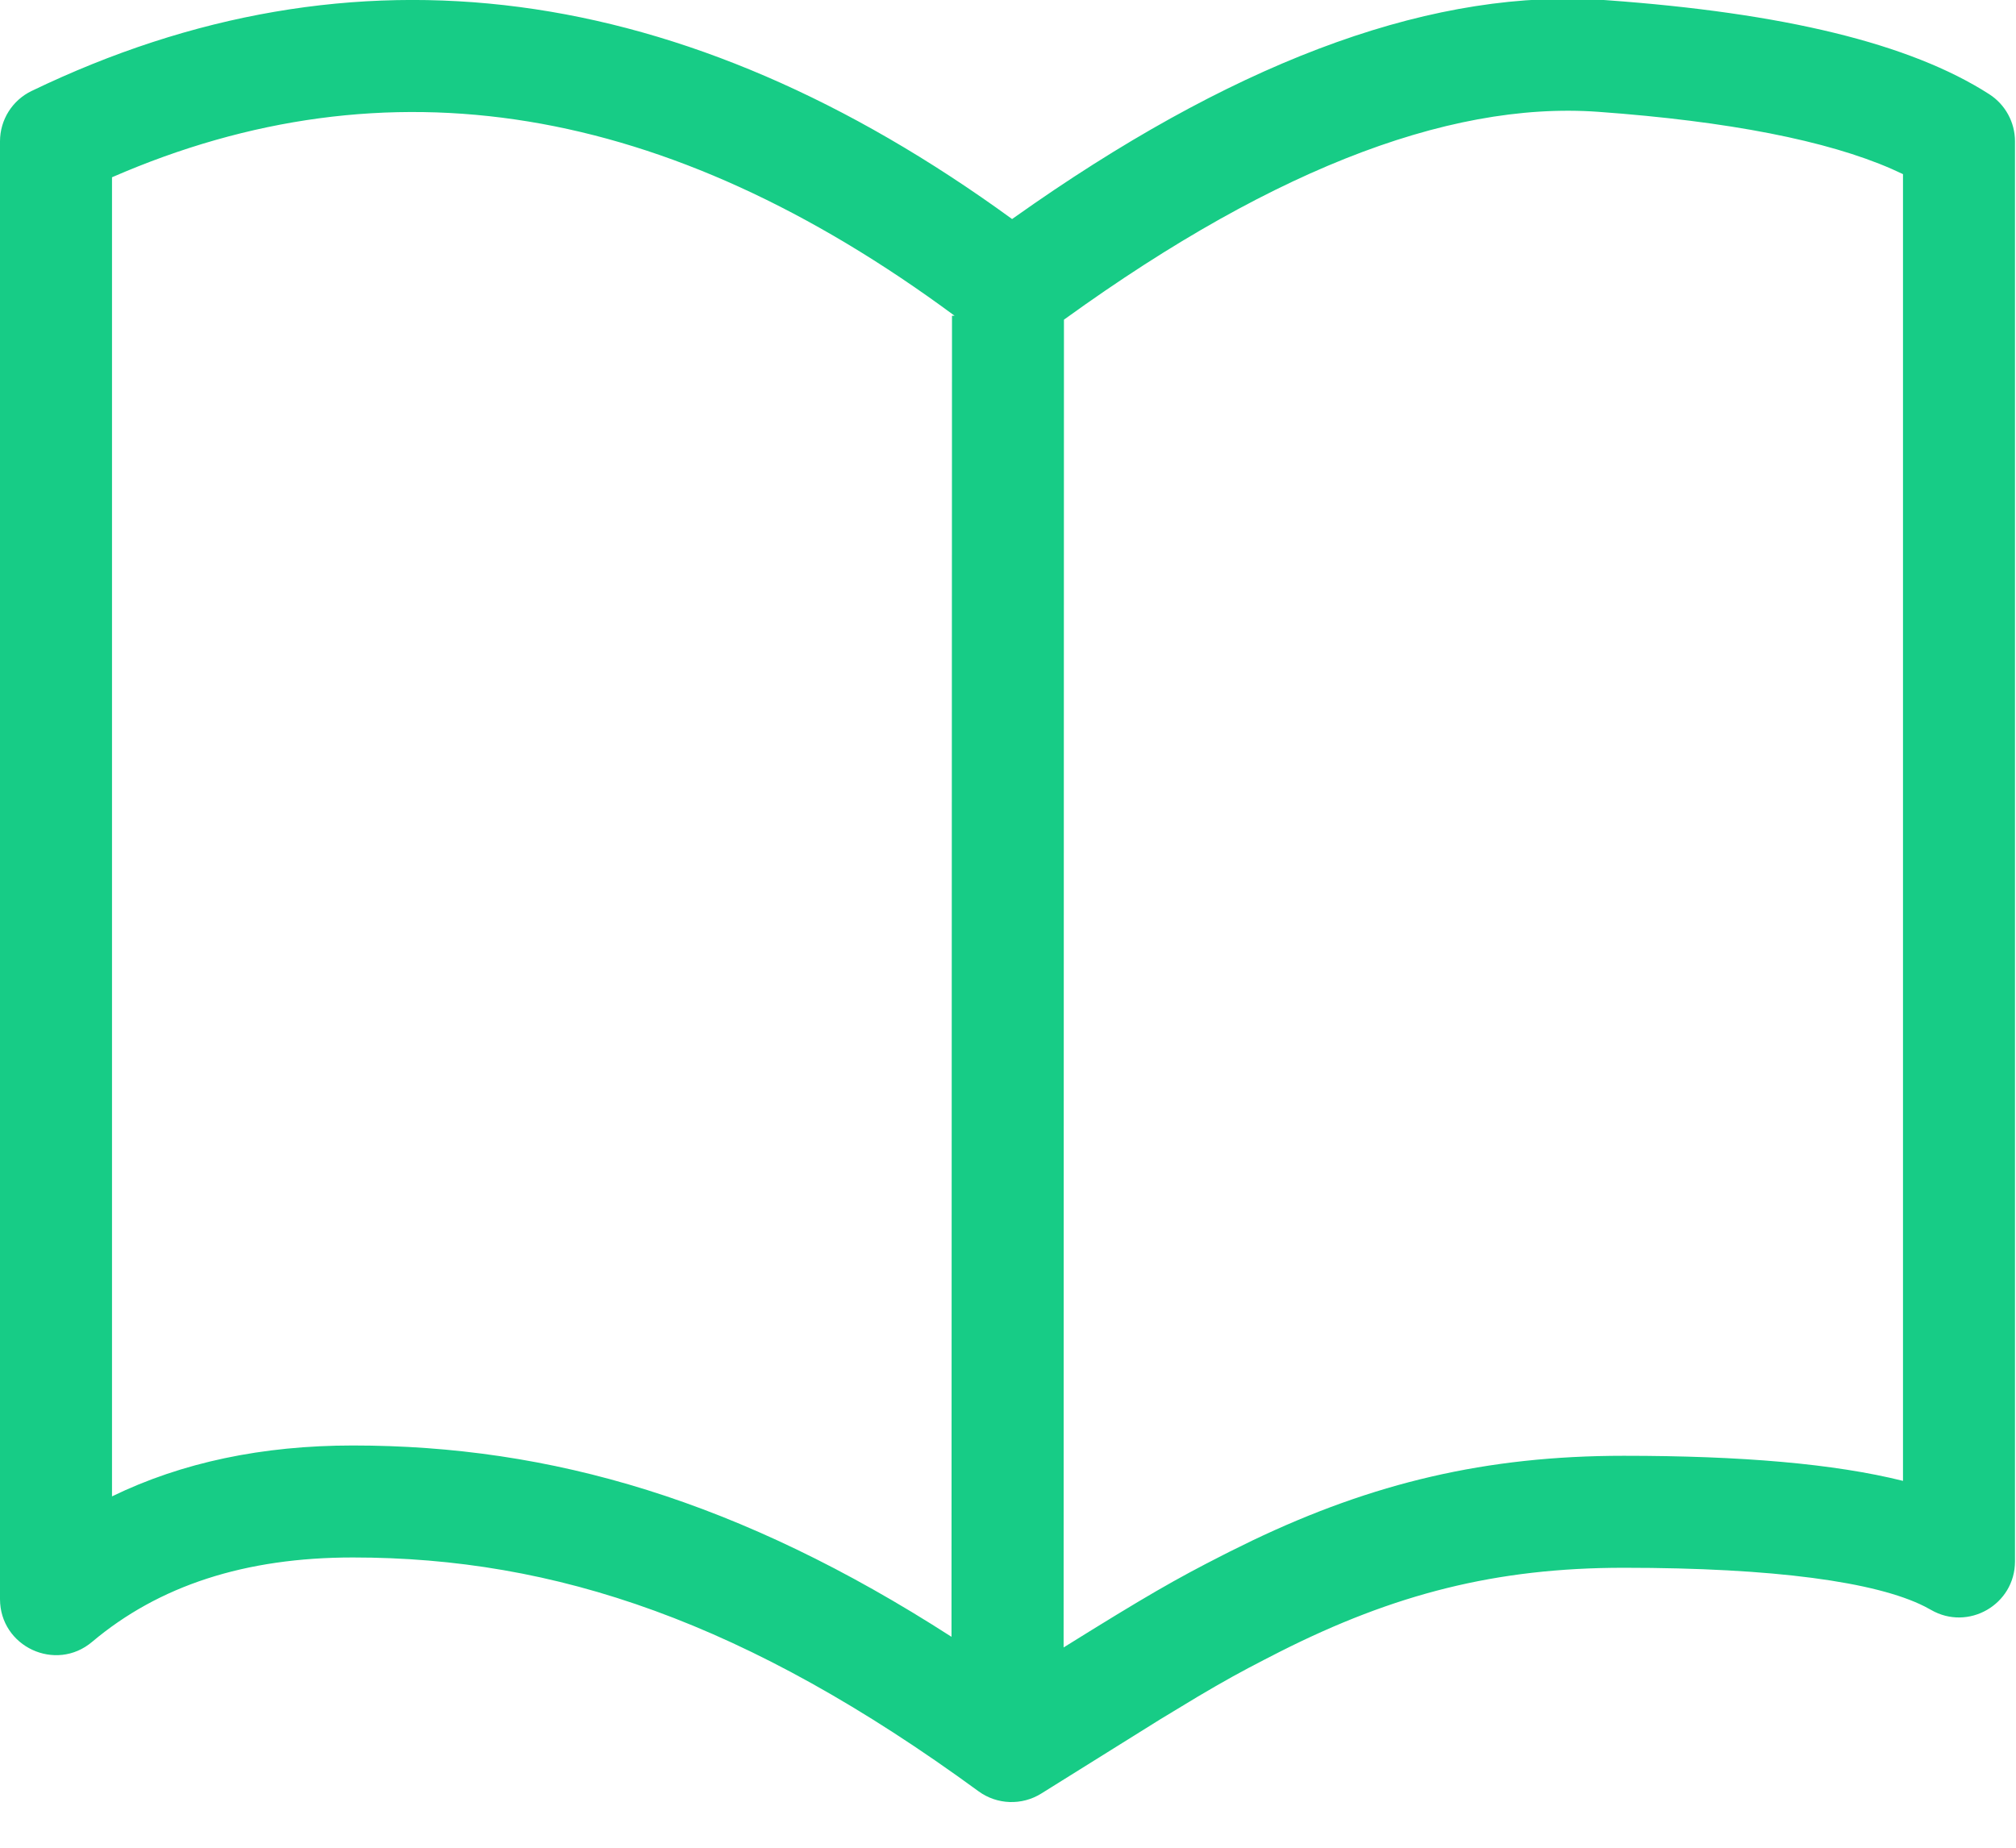 <?xml version="1.0" encoding="UTF-8"?>
<svg width="36px" height="33px" viewBox="0 0 36 33" version="1.1" xmlns="http://www.w3.org/2000/svg" xmlns:xlink="http://www.w3.org/1999/xlink">
    <!-- Generator: Sketch 62 (91390) - https://sketch.com -->
    <title>book--green</title>
    <desc>Created with Sketch.</desc>
    <g id="index" stroke="none" stroke-width="1" fill="none" fill-rule="evenodd">
        <g id="index-1920" transform="translate(-1051, -5825)" fill="#17CC86" fill-rule="nonzero">
            <g id="icon/db-documentation" transform="translate(1049, 5821)">
                <path d="M20.467,7.636 C24.265,5.012 27.665,3.785 30.682,4.003 C33.837,4.23 36.105,4.772 37.523,5.683 C37.809,5.867 37.982,6.184 37.982,6.524 L37.982,6.524 L37.982,31.886 C37.982,32.657 37.147,33.138 36.48,32.751 L36.48,32.751 L36.367,32.69 C35.498,32.252 33.681,32 30.995,32 C28.712,32 26.896,32.469 24.858,33.498 L24.858,33.498 L24.577,33.642 C24.186,33.843 23.849,34.028 23.391,34.3 L23.391,34.3 L22.721,34.705 L20.596,36.031 C20.249,36.249 19.804,36.233 19.474,35.992 C15.332,32.964 11.923,31.816 8.301,31.816 C6.372,31.816 4.834,32.321 3.644,33.324 C2.994,33.872 2,33.409 2,32.559 L2,32.559 L2,6.524 C2,6.14 2.22,5.79 2.566,5.624 C8.32,2.851 14.202,3.637 20.073,7.912 L20.073,7.912 Z M30.539,5.997 C27.814,5.801 24.514,7.101 20.66,9.958 L20.999,9.709 L20.993,33.423 C22.475,32.5 22.991,32.204 23.835,31.775 L23.957,31.713 L24.362,31.514 C26.514,30.485 28.538,30 30.995,30 C33.102,30 34.756,30.142 35.982,30.448 L35.982,30.448 L35.982,7.11 L35.775,7.015 C34.628,6.514 32.876,6.166 30.539,5.997 Z M19.046,9.639 C13.89,5.827 8.918,5.024 4,7.166 L4,7.166 L4,30.725 C5.248,30.118 6.686,29.816 8.301,29.816 C11.843,29.816 15.209,30.798 18.991,33.233 L19,9.639 Z" id="Combined-Shape"></path>
            </g>
        </g>
    </g>
</svg>